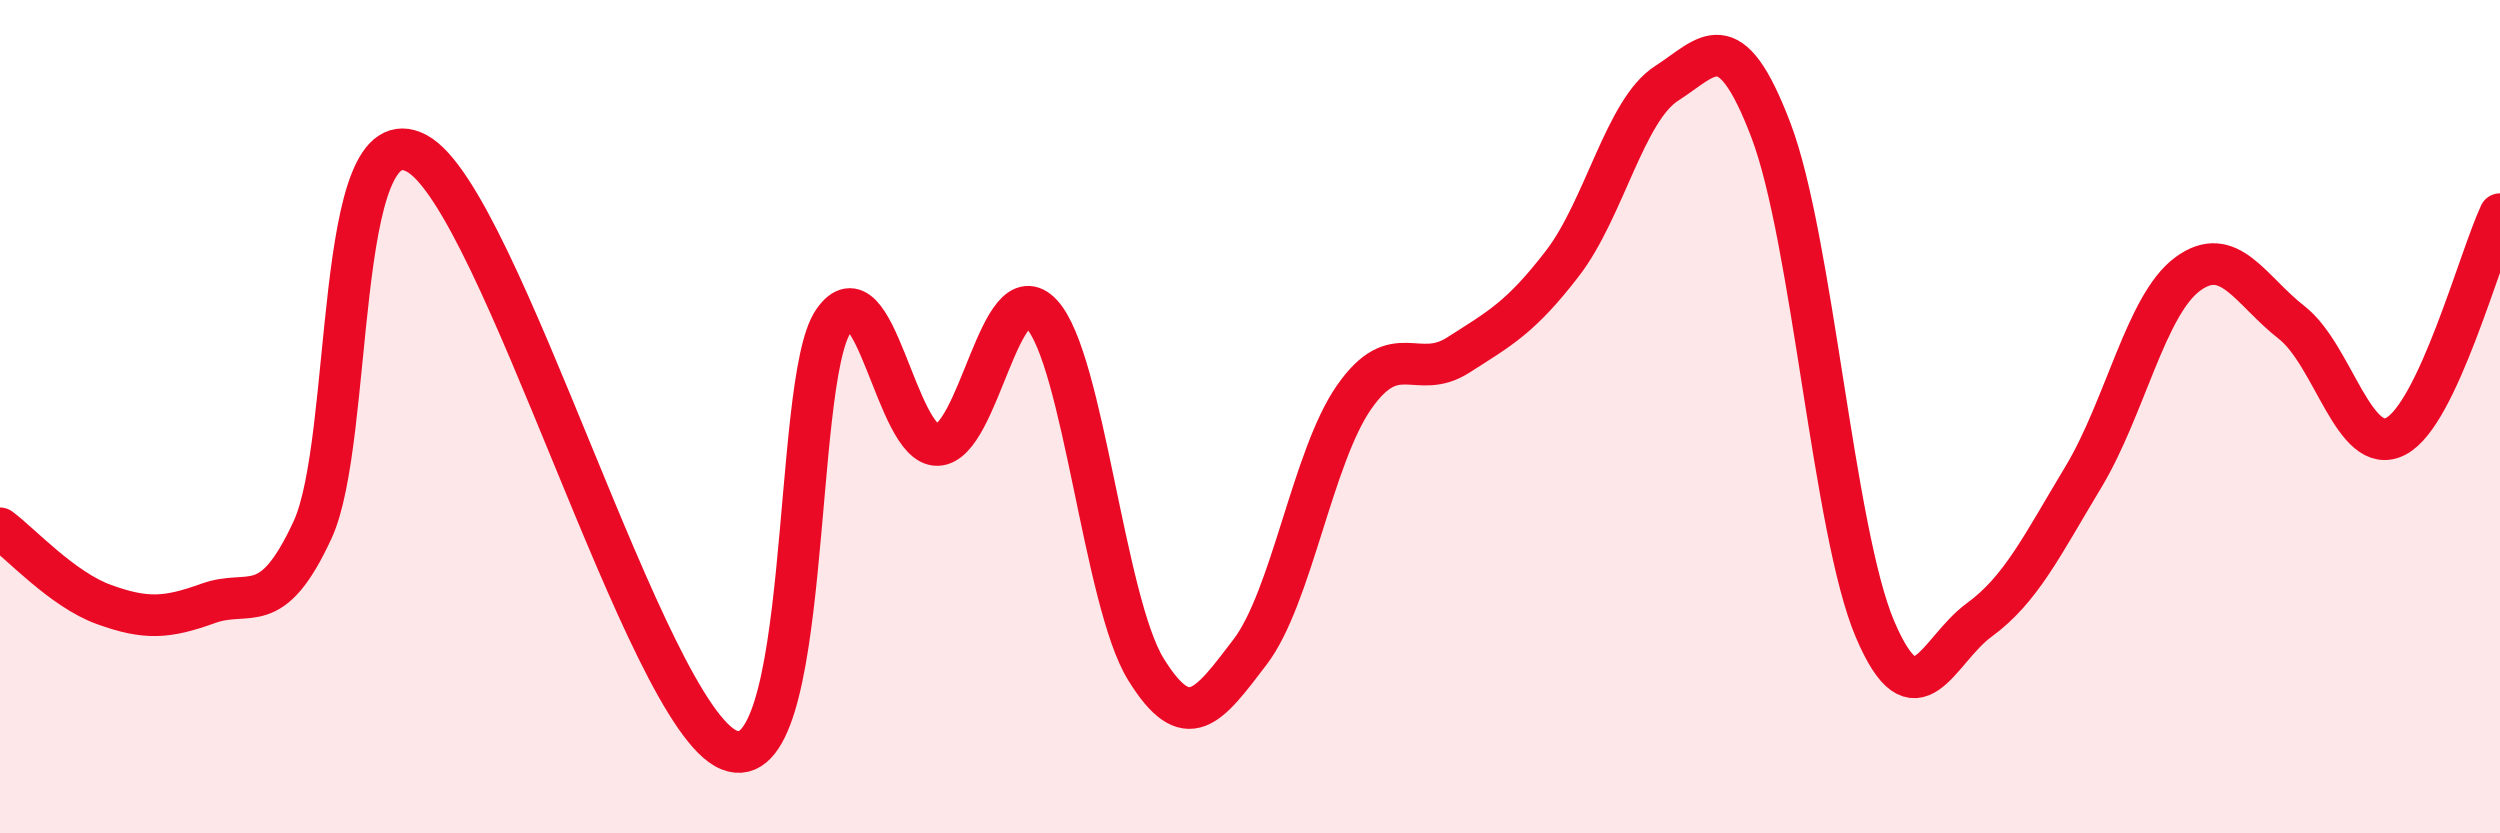 
    <svg width="60" height="20" viewBox="0 0 60 20" xmlns="http://www.w3.org/2000/svg">
      <path
        d="M 0,12.68 C 0.5,13.05 1.5,14.15 2.5,14.51 C 3.5,14.87 4,14.84 5,14.48 C 6,14.12 6.5,14.88 7.5,12.72 C 8.5,10.56 8,2.62 10,3.68 C 12,4.74 15.5,17.19 17.5,18 C 19.5,18.81 19,9.17 20,7.71 C 21,6.25 21.5,10.71 22.5,10.68 C 23.5,10.65 24,6.46 25,7.54 C 26,8.62 26.5,14.44 27.5,16.06 C 28.5,17.68 29,16.96 30,15.65 C 31,14.34 31.5,10.96 32.5,9.53 C 33.5,8.1 34,9.16 35,8.52 C 36,7.88 36.5,7.62 37.5,6.32 C 38.5,5.02 39,2.64 40,2 C 41,1.36 41.5,0.5 42.5,3.12 C 43.5,5.74 44,12.75 45,15.1 C 46,17.45 46.5,15.61 47.5,14.88 C 48.5,14.15 49,13.11 50,11.45 C 51,9.79 51.5,7.32 52.5,6.58 C 53.5,5.84 54,6.96 55,7.74 C 56,8.52 56.5,10.99 57.5,10.47 C 58.5,9.95 59.5,6.21 60,5.14L60 20L0 20Z"
        fill="#EB0A25"
        opacity="0.1"
        stroke-linecap="round"
        stroke-linejoin="round"
      />
      <path
        d="M 0,12.68 C 0.5,13.05 1.5,14.15 2.5,14.51 C 3.5,14.87 4,14.84 5,14.48 C 6,14.12 6.5,14.88 7.5,12.72 C 8.5,10.56 8,2.62 10,3.68 C 12,4.74 15.5,17.19 17.5,18 C 19.5,18.81 19,9.17 20,7.71 C 21,6.25 21.5,10.71 22.5,10.68 C 23.5,10.65 24,6.46 25,7.54 C 26,8.62 26.5,14.44 27.5,16.06 C 28.5,17.68 29,16.96 30,15.65 C 31,14.34 31.5,10.96 32.5,9.53 C 33.5,8.1 34,9.16 35,8.52 C 36,7.88 36.5,7.62 37.5,6.32 C 38.5,5.02 39,2.64 40,2 C 41,1.36 41.5,0.5 42.5,3.12 C 43.5,5.74 44,12.75 45,15.1 C 46,17.45 46.5,15.61 47.5,14.88 C 48.5,14.15 49,13.11 50,11.45 C 51,9.79 51.5,7.32 52.5,6.58 C 53.5,5.84 54,6.96 55,7.74 C 56,8.52 56.5,10.99 57.5,10.47 C 58.5,9.95 59.5,6.21 60,5.14"
        stroke="#EB0A25"
        stroke-width="1"
        fill="none"
        stroke-linecap="round"
        stroke-linejoin="round"
      />
    </svg>
  